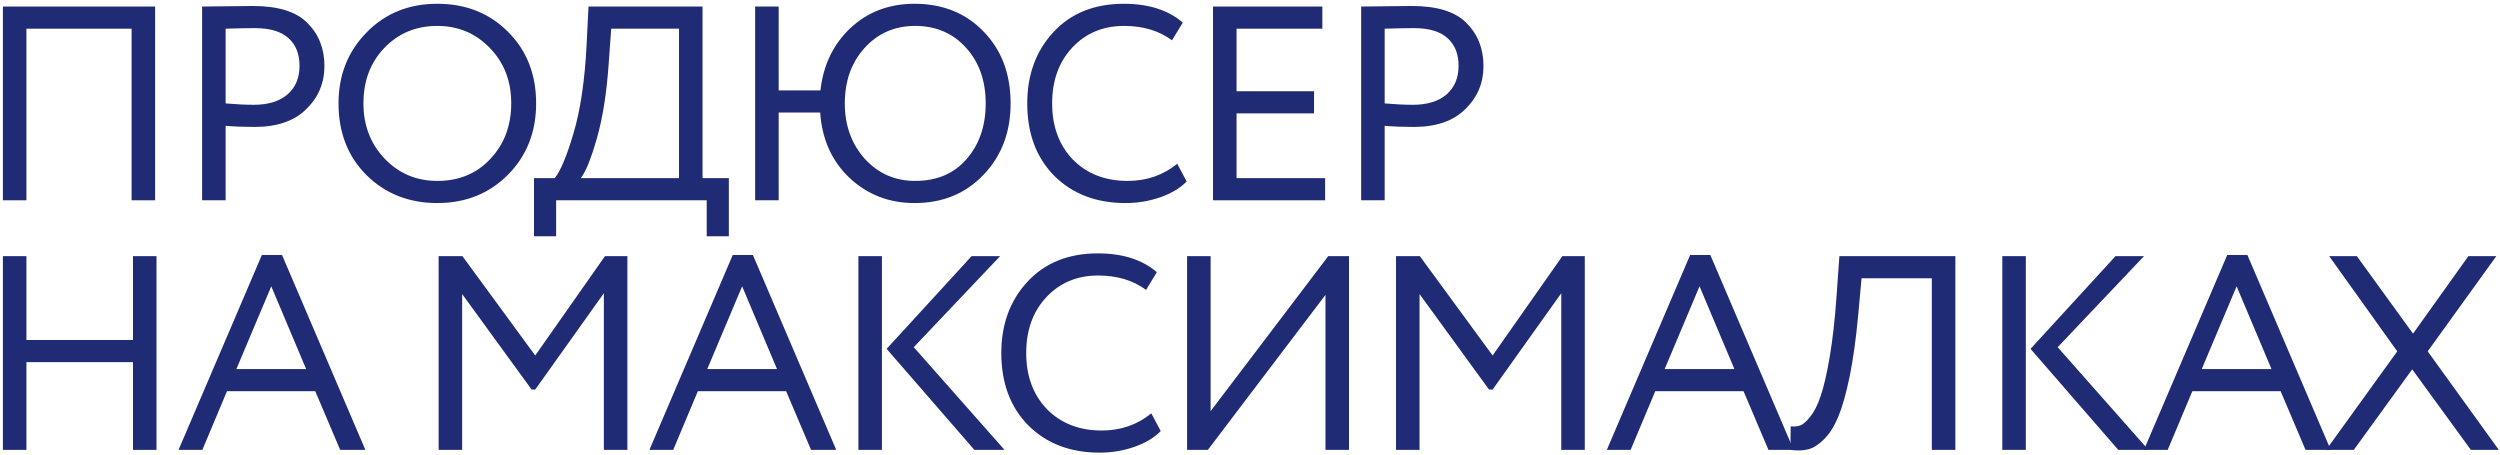 <?xml version="1.0" encoding="UTF-8"?> <svg xmlns="http://www.w3.org/2000/svg" width="621" height="113" viewBox="0 0 621 113" fill="none"> <path d="M32.688 49.75V7.125H6.562V49.75H0.719V1.625H38.531V49.75H32.688Z" fill="#202B76"></path> <path d="M56.046 49.75H50.203V1.625C51.074 1.625 53.113 1.602 56.321 1.556C59.576 1.51 61.73 1.488 62.784 1.488C69.109 1.488 73.646 2.908 76.396 5.75C79.192 8.546 80.59 12.098 80.59 16.406C80.59 20.623 79.078 24.198 76.053 27.131C73.073 30.065 68.811 31.531 63.265 31.531C60.607 31.531 58.201 31.44 56.046 31.256V49.75ZM63.334 6.987C61.501 6.987 59.071 7.033 56.046 7.125V25.688C58.659 25.917 60.996 26.031 63.059 26.031C66.588 26.031 69.361 25.183 71.378 23.488C73.394 21.746 74.403 19.363 74.403 16.337C74.403 13.404 73.486 11.113 71.653 9.463C69.819 7.812 67.046 6.987 63.334 6.987Z" fill="#202B76"></path> <path d="M84.089 25.688C84.089 18.675 86.403 12.808 91.033 8.088C95.662 3.321 101.528 0.938 108.633 0.938C115.691 0.938 121.535 3.252 126.164 7.881C130.839 12.51 133.176 18.446 133.176 25.688C133.176 32.792 130.839 38.704 126.164 43.425C121.489 48.1 115.645 50.438 108.633 50.438C101.574 50.438 95.708 48.123 91.033 43.494C86.403 38.865 84.089 32.929 84.089 25.688ZM90.276 25.688C90.276 31.142 92.041 35.725 95.57 39.438C99.099 43.104 103.453 44.938 108.633 44.938C114.041 44.938 118.441 43.104 121.833 39.438C125.27 35.771 126.989 31.188 126.989 25.688C126.989 20.142 125.224 15.558 121.695 11.938C118.166 8.271 113.812 6.438 108.633 6.438C103.362 6.438 98.985 8.248 95.501 11.869C92.018 15.49 90.276 20.096 90.276 25.688Z" fill="#202B76"></path> <path d="M132.644 58.688V44.25H137.8C139.266 42.417 140.825 38.681 142.475 33.044C144.171 27.36 145.248 20.096 145.706 11.25L146.187 1.625H174.512V44.25H181.044V58.688H175.544V49.75H138.144V58.688H132.644ZM151.206 15.719C150.702 23.052 149.716 29.285 148.25 34.419C146.783 39.506 145.454 42.783 144.262 44.25H168.669V7.125H151.825L151.206 15.719Z" fill="#202B76"></path> <path d="M187.576 49.75V1.625H193.42V22.456H203.801C204.489 16.177 206.964 11.021 211.226 6.987C215.535 2.954 220.851 0.938 227.176 0.938C234.189 0.938 239.918 3.252 244.364 7.881C248.81 12.465 251.033 18.4 251.033 25.688C251.033 32.837 248.787 38.75 244.295 43.425C239.849 48.1 234.143 50.438 227.176 50.438C220.851 50.438 215.466 48.352 211.02 44.181C206.62 40.01 204.191 34.602 203.733 27.956H193.42V49.75H187.576ZM209.851 25.688C209.851 31.142 211.501 35.725 214.801 39.438C218.147 43.104 222.318 44.938 227.314 44.938C232.722 44.938 236.985 43.127 240.101 39.506C243.264 35.885 244.845 31.279 244.845 25.688C244.845 20.05 243.218 15.444 239.964 11.869C236.71 8.248 232.493 6.438 227.314 6.438C222.272 6.438 218.101 8.248 214.801 11.869C211.501 15.49 209.851 20.096 209.851 25.688Z" fill="#202B76"></path> <path d="M292.429 40.675L294.766 45.075C293.162 46.725 290.985 48.031 288.235 48.994C285.485 49.956 282.598 50.438 279.573 50.438C272.331 50.438 266.441 48.192 261.904 43.7C257.412 39.163 255.166 33.158 255.166 25.688C255.166 18.583 257.32 12.694 261.629 8.019C265.983 3.298 271.827 0.938 279.16 0.938C285.302 0.938 290.183 2.496 293.804 5.612L291.122 10.012C287.914 7.629 283.95 6.438 279.229 6.438C274.004 6.438 269.718 8.225 266.372 11.8C263.027 15.375 261.354 20.004 261.354 25.688C261.354 31.417 263.073 36.069 266.51 39.644C269.993 43.173 274.531 44.938 280.122 44.938C284.843 44.938 288.945 43.517 292.429 40.675Z" fill="#202B76"></path> <path d="M301.315 49.75V1.625H328.471V7.125H307.158V22.663H326.408V28.163H307.158V44.25H329.158V49.75H301.315Z" fill="#202B76"></path> <path d="M343.953 49.75H338.109V1.625C338.98 1.625 341.02 1.602 344.228 1.556C347.482 1.51 349.636 1.488 350.691 1.488C357.016 1.488 361.553 2.908 364.303 5.75C367.099 8.546 368.497 12.098 368.497 16.406C368.497 20.623 366.984 24.198 363.959 27.131C360.98 30.065 356.718 31.531 351.172 31.531C348.514 31.531 346.107 31.44 343.953 31.256V49.75ZM351.241 6.987C349.407 6.987 346.978 7.033 343.953 7.125V25.688C346.566 25.917 348.903 26.031 350.966 26.031C354.495 26.031 357.268 25.183 359.284 23.488C361.301 21.746 362.309 19.363 362.309 16.337C362.309 13.404 361.393 11.113 359.559 9.463C357.726 7.812 354.953 6.987 351.241 6.987Z" fill="#202B76"></path> <path d="M33.031 111.75V89.956H6.562V111.75H0.719V63.625H6.562V84.456H33.031V63.625H38.875V111.75H33.031Z" fill="#202B76"></path> <path d="M44.351 111.75L65.045 63.35H70.063L90.757 111.75H84.501L78.313 97.175H56.382L50.263 111.75H44.351ZM67.382 71.119L58.72 91.675H76.045L67.382 71.119Z" fill="#202B76"></path> <path d="M108.954 111.75V63.625H114.867L132.948 88.306L150.273 63.625H155.842V111.75H149.998V72.838L132.948 96.763H132.054L114.798 73.044V111.75H108.954Z" fill="#202B76"></path> <path d="M161.314 111.75L182.008 63.35H187.027L207.721 111.75H201.464L195.277 97.175H173.346L167.227 111.75H161.314ZM184.346 71.119L175.683 91.675H193.008L184.346 71.119Z" fill="#202B76"></path> <path d="M248.426 63.625L226.976 86.244L249.526 111.75H242.032L220.239 86.656L241.345 63.625H248.426ZM213.226 111.75V63.625H219.07V111.75H213.226Z" fill="#202B76"></path> <path d="M285.986 102.675L288.324 107.075C286.719 108.725 284.542 110.031 281.792 110.994C279.042 111.956 276.155 112.438 273.13 112.438C265.888 112.438 259.999 110.192 255.461 105.7C250.969 101.163 248.724 95.158 248.724 87.688C248.724 80.583 250.878 74.694 255.186 70.019C259.54 65.298 265.384 62.938 272.717 62.938C278.859 62.938 283.74 64.496 287.361 67.612L284.68 72.013C281.472 69.629 277.507 68.438 272.786 68.438C267.561 68.438 263.276 70.225 259.93 73.8C256.584 77.375 254.911 82.004 254.911 87.688C254.911 93.417 256.63 98.069 260.067 101.644C263.551 105.173 268.088 106.938 273.68 106.938C278.401 106.938 282.503 105.517 285.986 102.675Z" fill="#202B76"></path> <path d="M300.028 111.75H294.872V63.625H300.716V102.125L329.935 63.625H335.091V111.75H329.247V73.25L300.028 111.75Z" fill="#202B76"></path> <path d="M346.773 111.75V63.625H352.685L370.767 88.306L388.092 63.625H393.66V111.75H387.817V72.838L370.767 96.763H369.873L352.617 73.044V111.75H346.773Z" fill="#202B76"></path> <path d="M399.133 111.75L419.827 63.35H424.846L445.539 111.75H439.283L433.096 97.175H411.164L405.046 111.75H399.133ZM422.164 71.119L413.502 91.675H430.827L422.164 71.119Z" fill="#202B76"></path> <path d="M479.87 111.75V69.125H462.408L461.583 78.2C461.033 84.158 460.322 89.269 459.452 93.531C458.581 97.748 457.641 101.071 456.633 103.5C455.624 105.929 454.433 107.808 453.058 109.138C451.729 110.467 450.422 111.292 449.139 111.613C447.856 111.933 446.389 111.979 444.739 111.75L444.808 105.906C445.679 105.998 446.458 105.929 447.145 105.7C447.833 105.471 448.658 104.76 449.62 103.569C450.629 102.331 451.499 100.612 452.233 98.412C453.012 96.213 453.768 92.958 454.502 88.65C455.235 84.342 455.808 79.208 456.22 73.25L456.908 63.625H485.714V111.75H479.87Z" fill="#202B76"></path> <path d="M532.573 63.625L511.123 86.244L533.673 111.75H526.179L504.386 86.656L525.492 63.625H532.573ZM497.373 111.75V63.625H503.217V111.75H497.373Z" fill="#202B76"></path> <path d="M532.546 111.75L553.239 63.35H558.258L578.952 111.75H572.696L566.508 97.175H544.577L538.458 111.75H532.546ZM555.577 71.119L546.914 91.675H564.239L555.577 71.119Z" fill="#202B76"></path> <path d="M620.089 63.625L603.039 87.275L620.708 111.75H613.764L599.189 91.744L584.683 111.75H577.808L595.477 87.275L578.564 63.625H585.439L599.395 82.875L613.145 63.625H620.089Z" fill="#202B76"></path> </svg> 